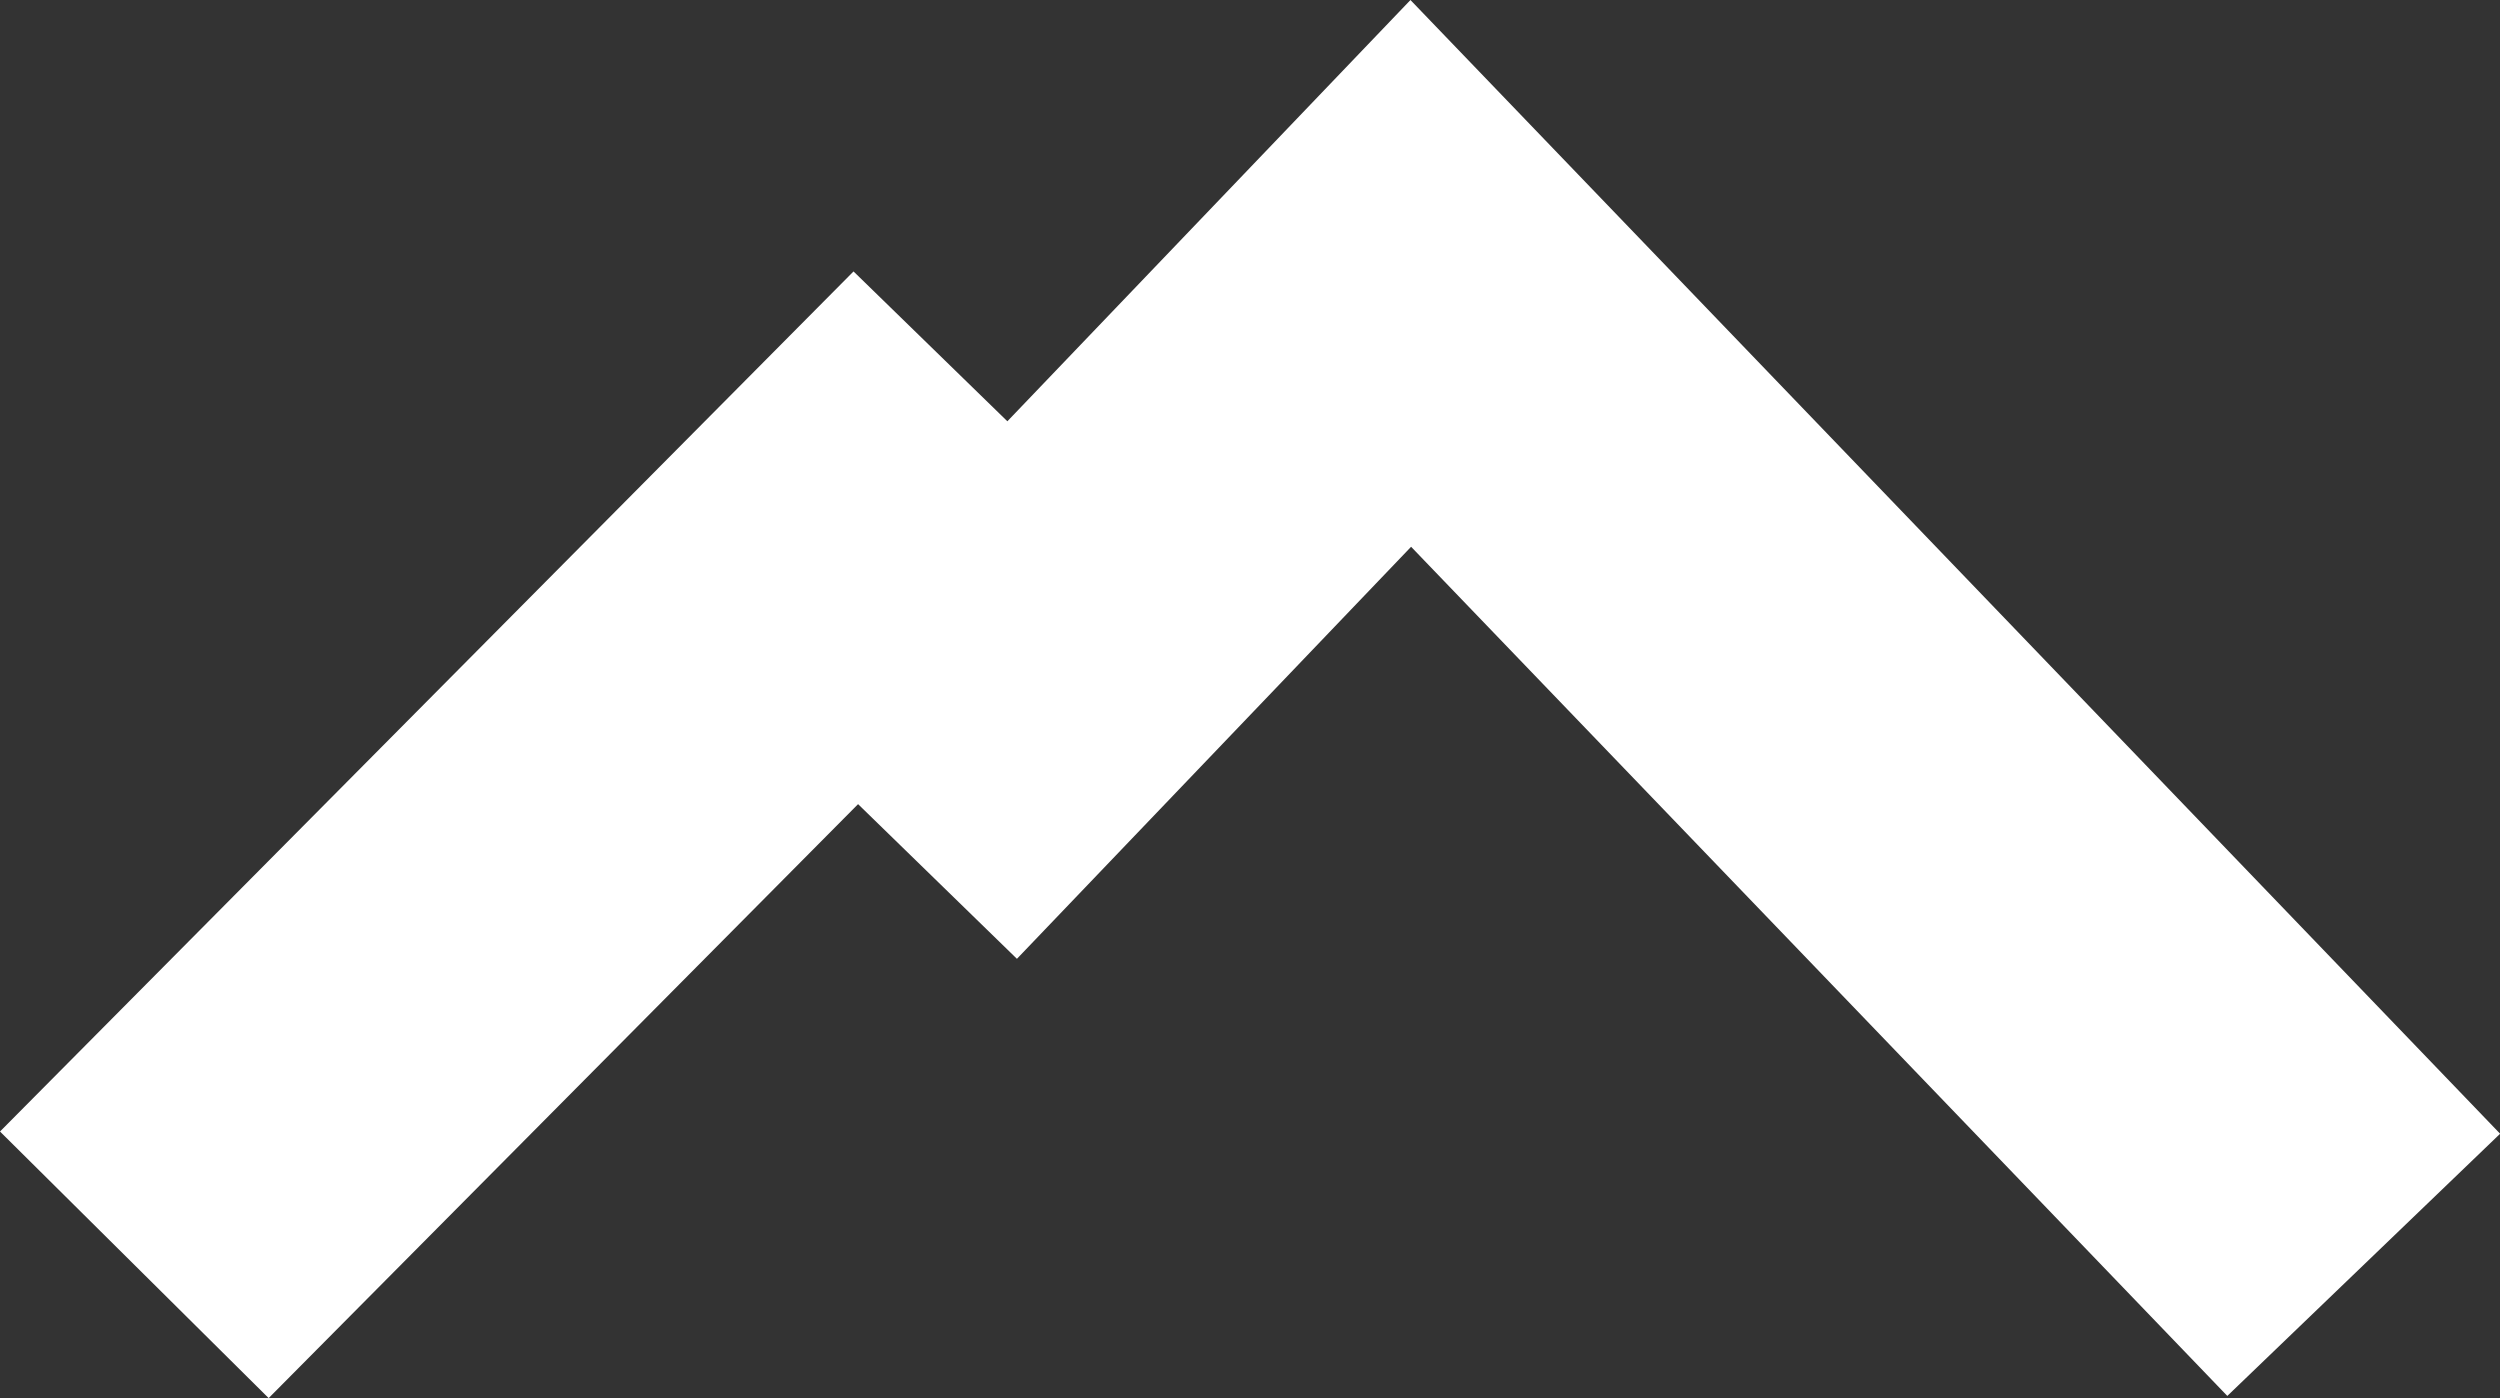 <svg xmlns="http://www.w3.org/2000/svg" width="89.707" height="50.168" viewBox="0 0 89.707 50.168">
  <rect x="0" y="0" width="89.707" height="50.168" fill="#333333" stroke="none"/>
  <path id="Path_1416" data-name="Path 1416" d="M-12804.036,7131.567l-9.64-9.566,30.627-30.862,5.52,5.377,14.464-15.116,39.1,40.681-9.789,9.408-29.288-30.47-14.144,14.785-5.7-5.55Z" transform="translate(12813.676 -7081.399)" fill="#fff"/>
</svg>

